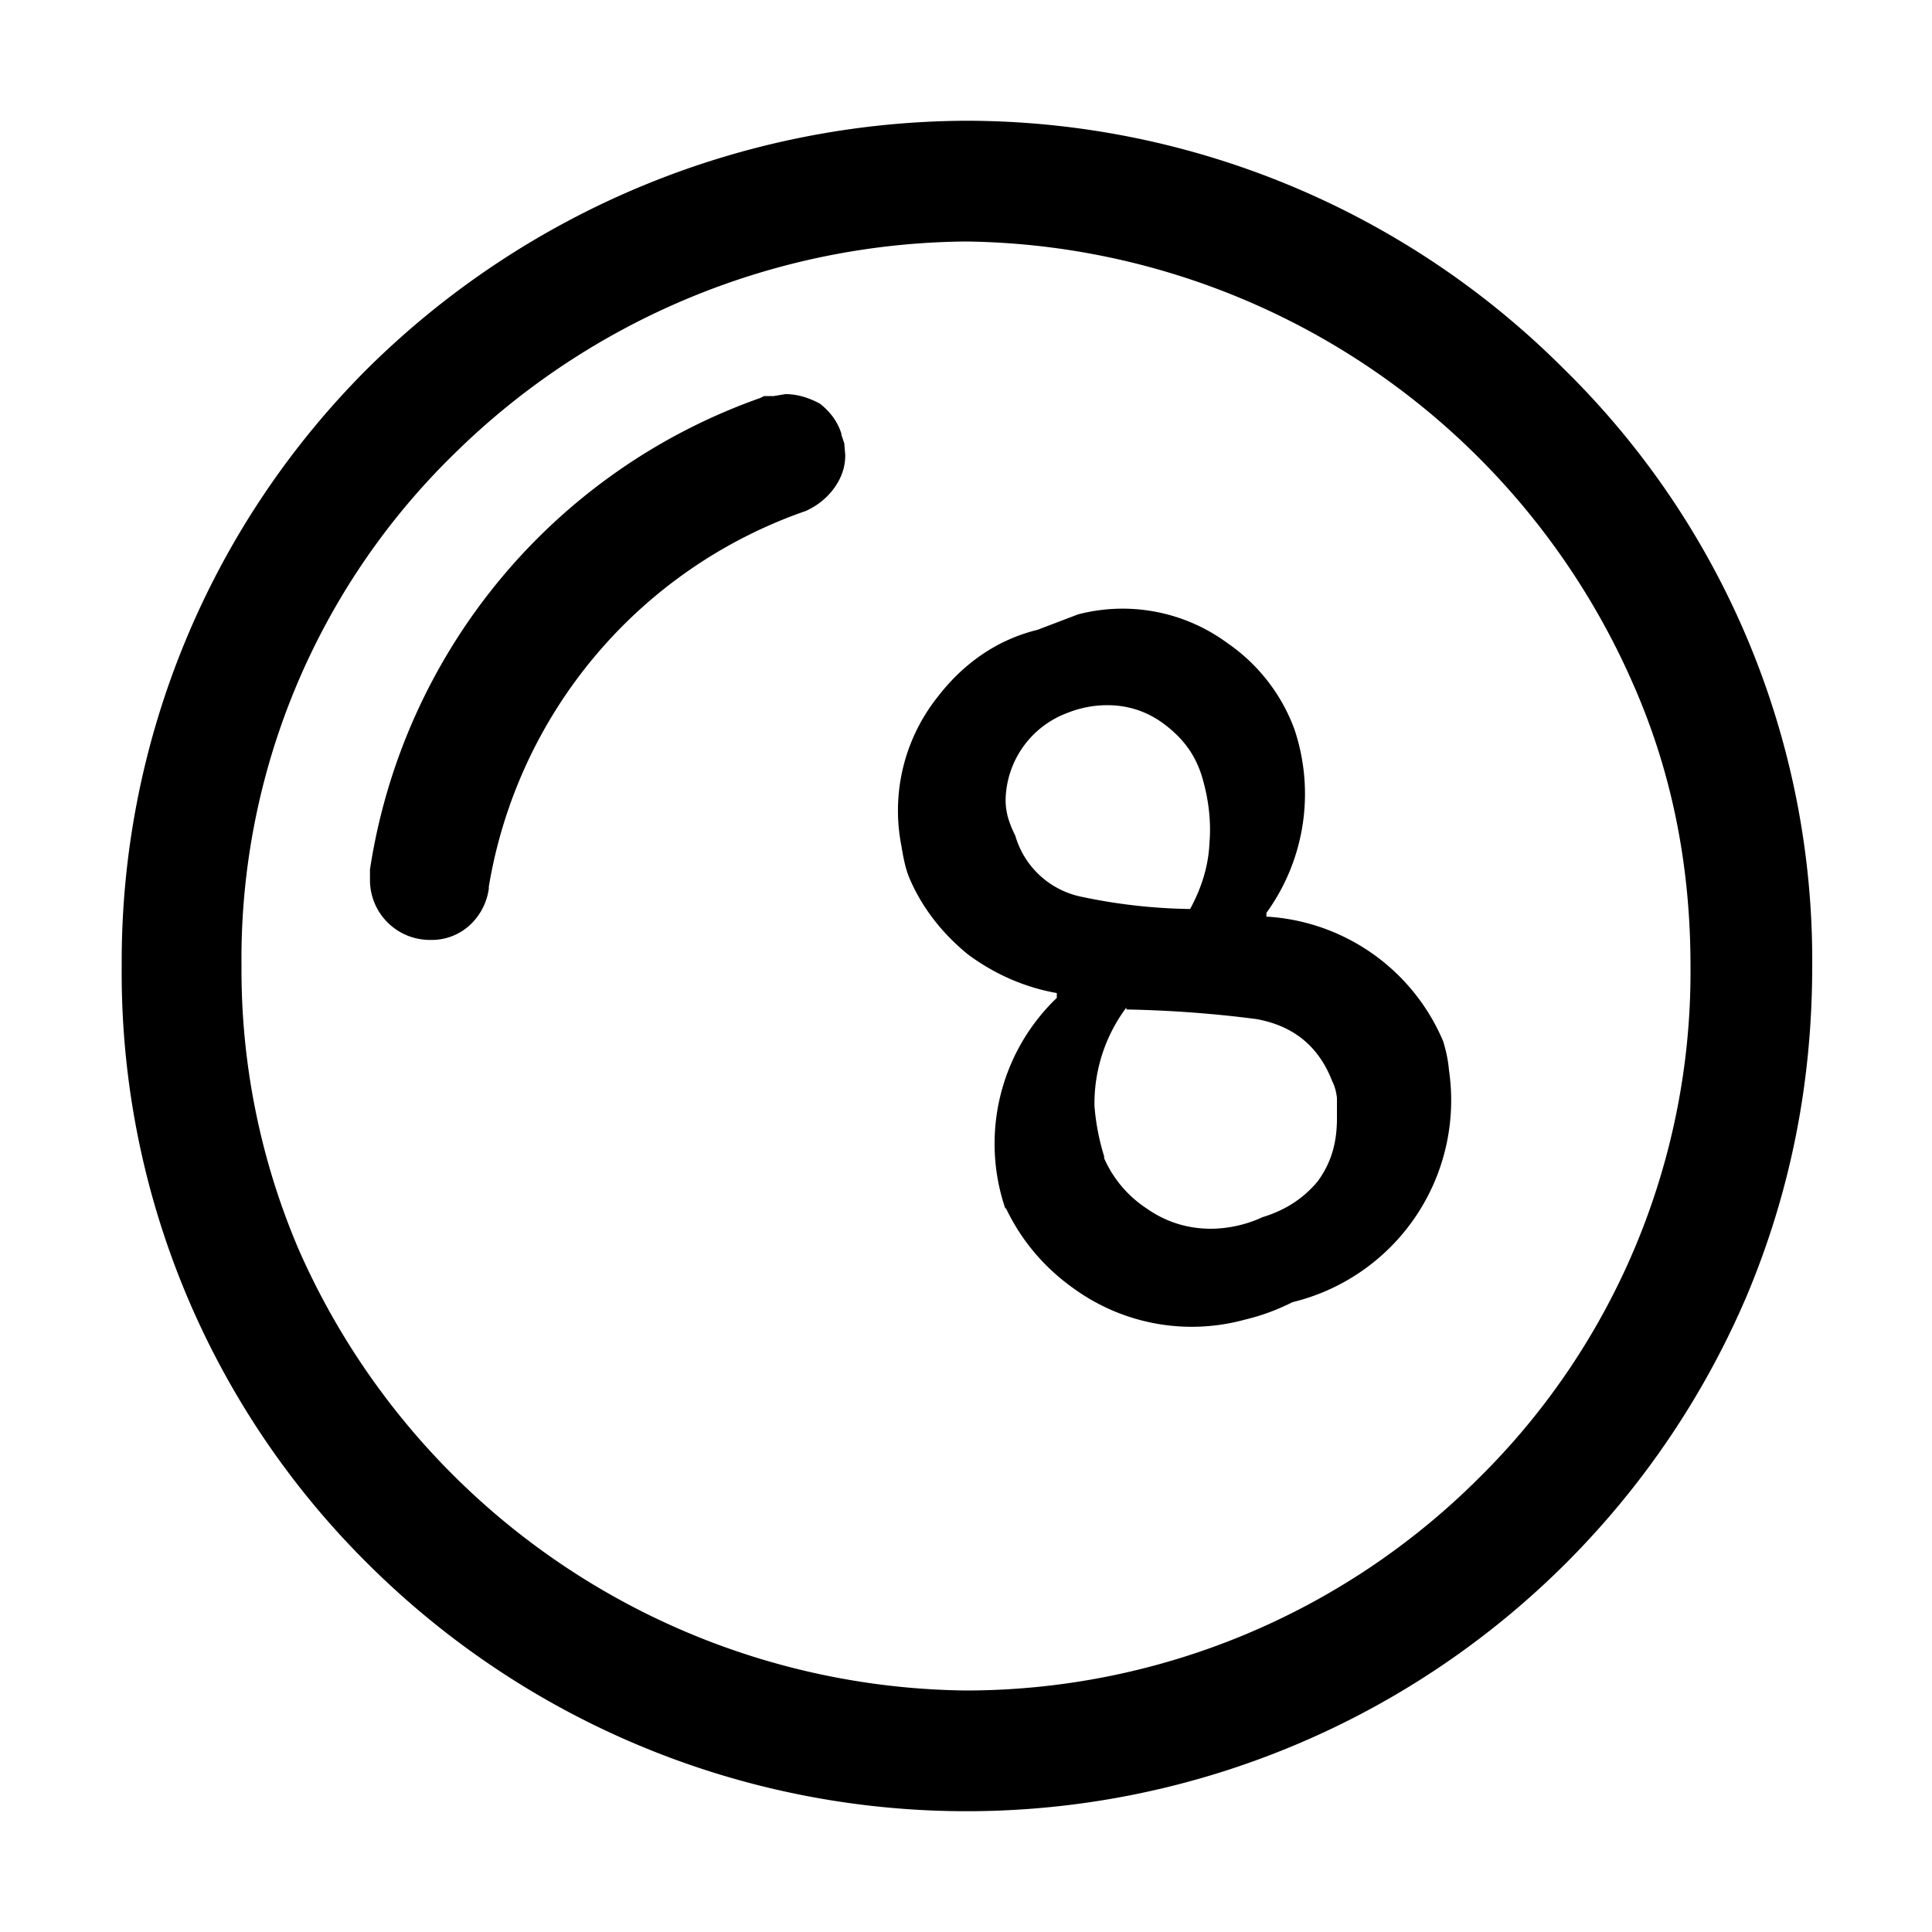 <svg xmlns="http://www.w3.org/2000/svg" viewBox="0 0 20 20"><path d="M10 1.25a8.86 8.86 0 0 0-6.2 2.57A8.67 8.67 0 0 0 1.26 10a8.61 8.61 0 0 0 2.56 6.2 8.78 8.78 0 0 0 14.26-2.78c.45-1.07.68-2.2.68-3.42a8.57 8.57 0 0 0-2.57-6.18A8.75 8.75 0 0 0 10 1.25Zm0 16.25a7.64 7.64 0 0 1-6.91-4.57A7.36 7.36 0 0 1 2.5 10a7.3 7.3 0 0 1 2.2-5.3A7.64 7.64 0 0 1 10 2.5a7.64 7.64 0 0 1 6.91 4.59c.4.91.59 1.88.59 2.91a7.36 7.36 0 0 1-2.2 5.31A7.52 7.52 0 0 1 10 17.5Zm-1.29-13 .03.09.01.12c0 .13-.04.24-.12.35a.73.73 0 0 1-.29.23 4.98 4.98 0 0 0-3.28 3.89v.02a.63.63 0 0 1-.2.38.58.58 0 0 1-.4.15.62.62 0 0 1-.63-.63V9a6.16 6.16 0 0 1 4.04-4.88l.04-.02h.1l.12-.02c.13 0 .25.04.36.1.1.08.18.18.22.31Zm4.4 5v-.05a2.1 2.1 0 0 0 .29-1.9 1.86 1.86 0 0 0-.69-.89 1.83 1.83 0 0 0-1.55-.3l-.42.16c-.41.1-.76.34-1.03.69a1.89 1.89 0 0 0-.38 1.54c.02.12.04.23.08.33.13.31.34.58.61.8.27.2.58.34.92.4v.05a2.09 2.09 0 0 0-.53 2.19v-.02c.17.36.43.66.78.89a2.08 2.08 0 0 0 1.7.27c.17-.04.33-.1.49-.18a2.15 2.15 0 0 0 1.62-2.4c-.01-.11-.03-.2-.06-.3a2.12 2.12 0 0 0-1.81-1.29h-.02Zm-2.6-.85a1.1 1.1 0 0 1-.07-.17.68.68 0 0 1-.03-.2.98.98 0 0 1 .64-.9 1.11 1.11 0 0 1 .41-.08c.23 0 .43.07.61.21.18.14.3.3.37.52.07.23.1.47.08.7-.01.23-.08.46-.2.68a5.78 5.78 0 0 1-1.14-.13.9.9 0 0 1-.67-.63Zm2.56 3.95a1.3 1.3 0 0 1-.53.12c-.25 0-.47-.07-.67-.21a1.2 1.2 0 0 1-.44-.52v-.02a2.38 2.38 0 0 1-.1-.52 1.66 1.66 0 0 1 .33-1.02v.02c.52.01.97.05 1.35.1.38.07.64.28.78.64a.5.5 0 0 1 .05.18v.21c0 .25-.06.46-.2.65-.15.18-.34.3-.57.37Z" fill-rule="nonzero"/></svg>
